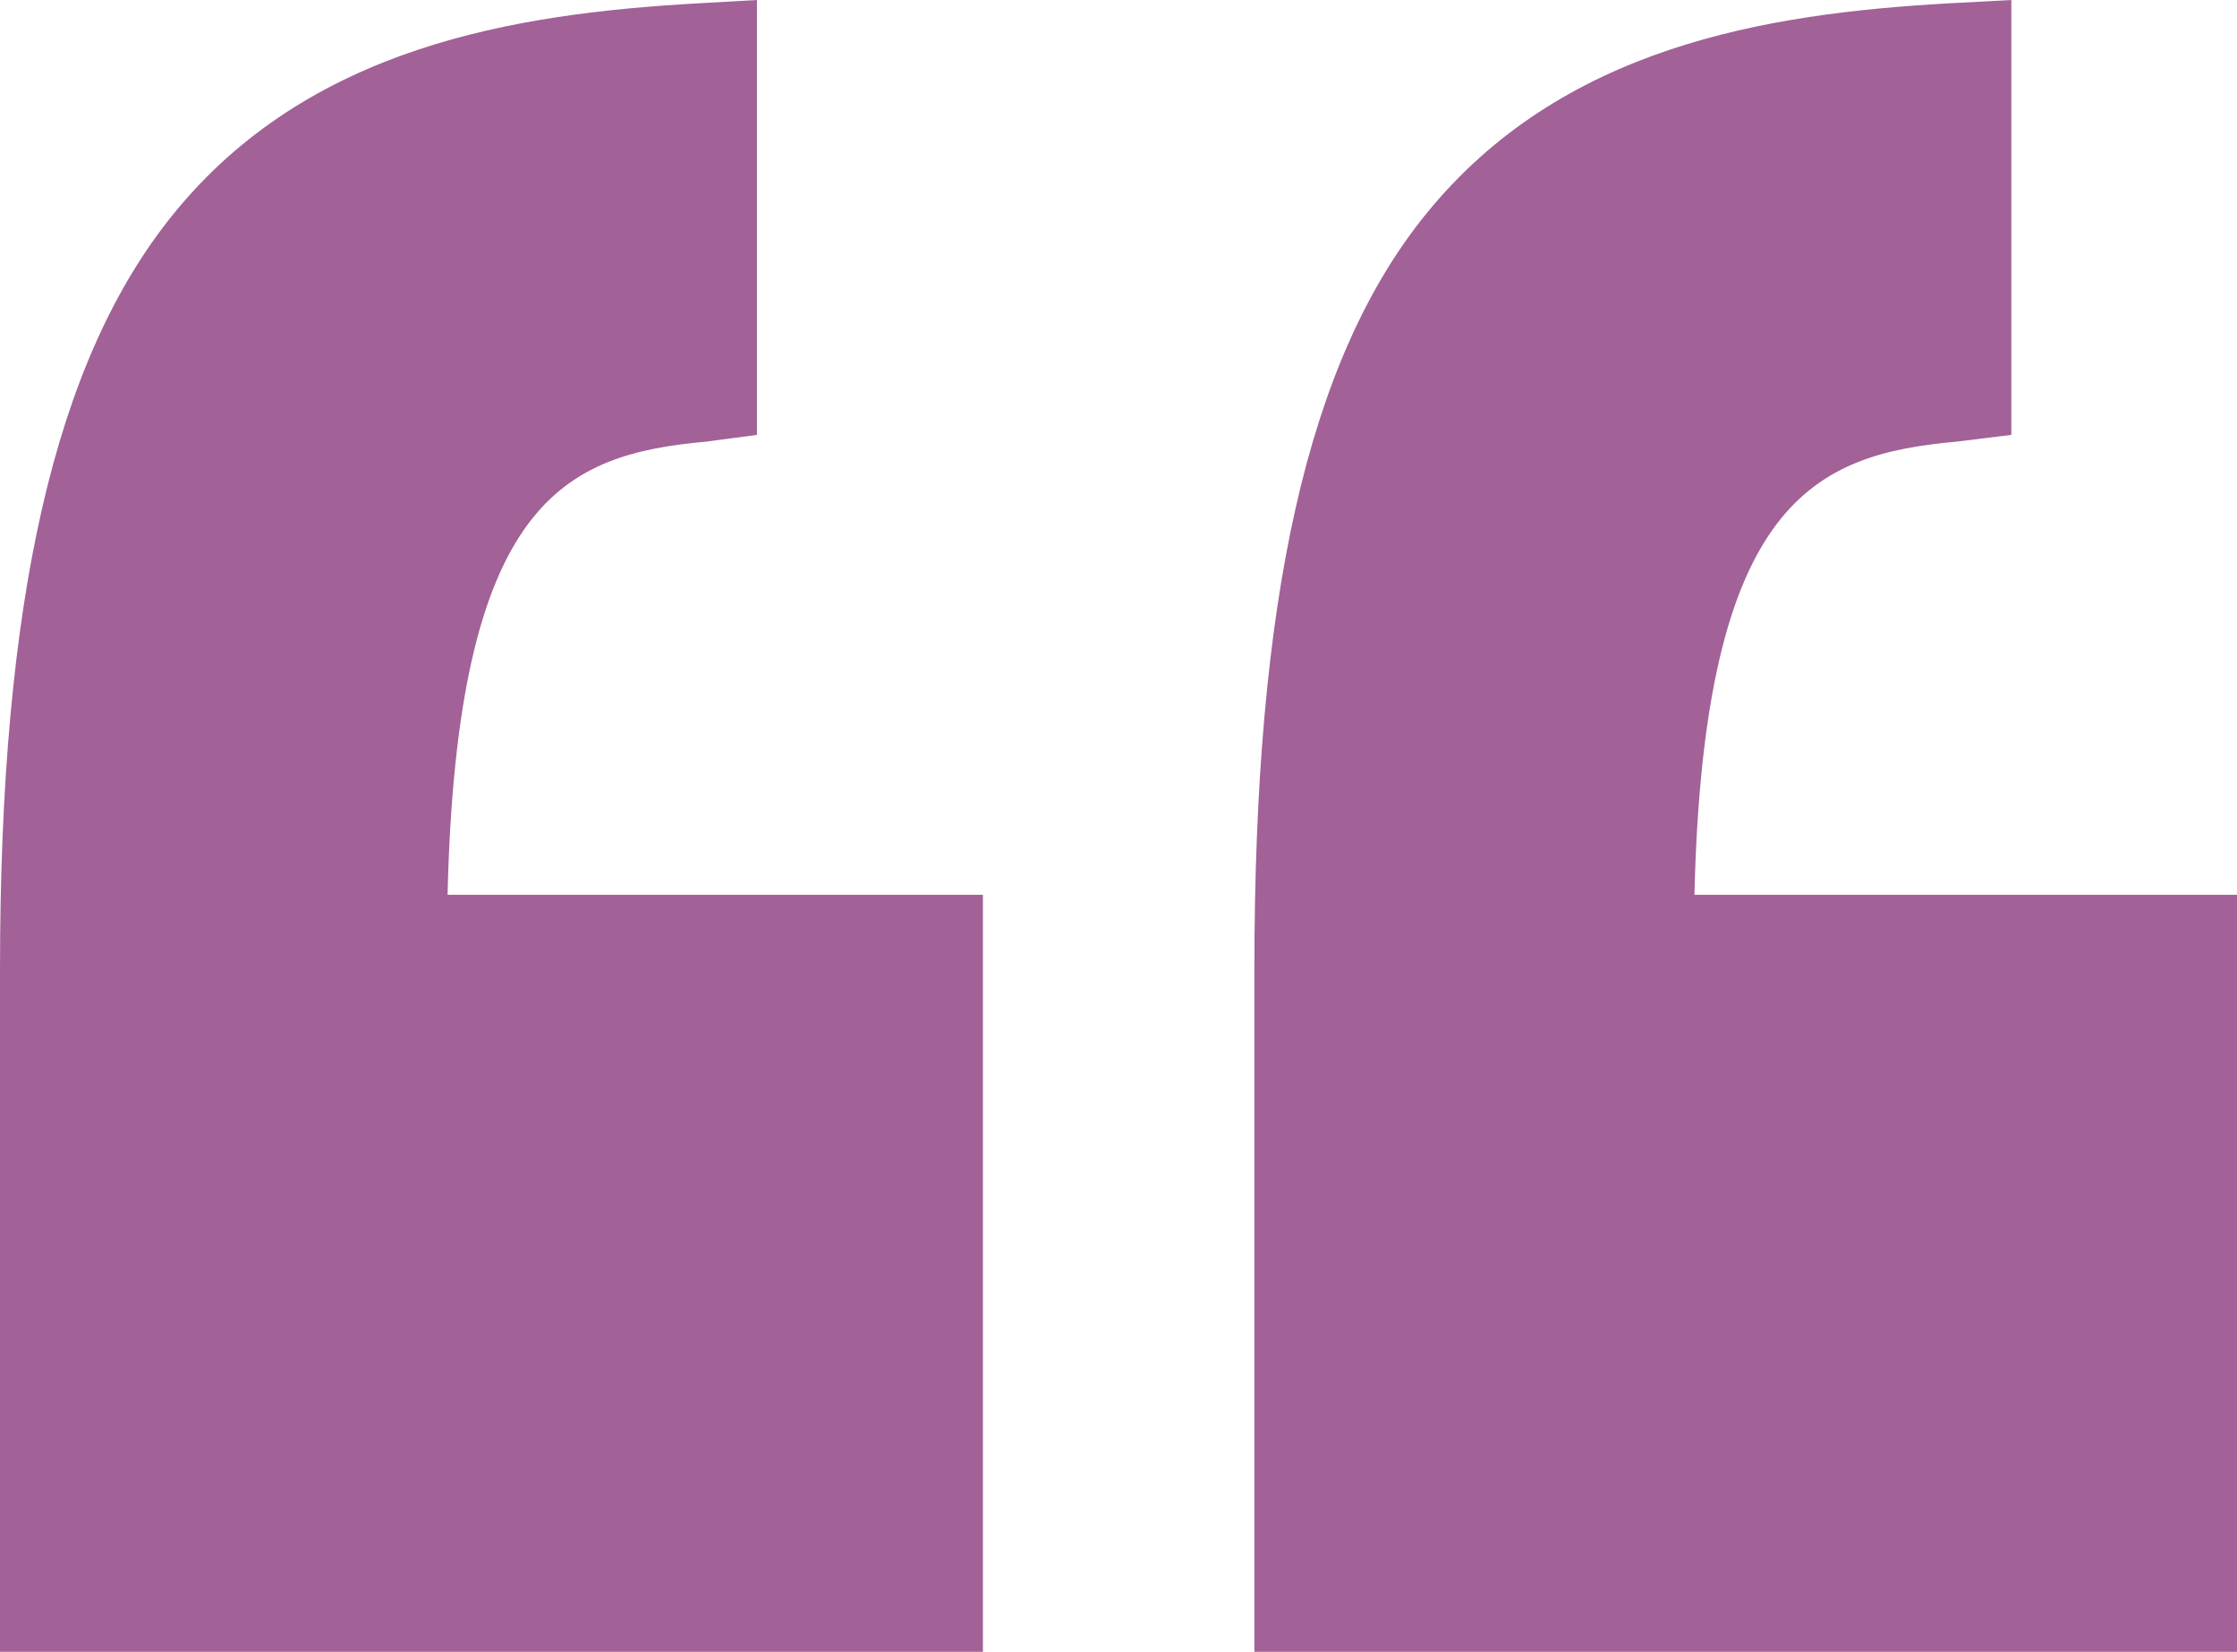 <svg xmlns="http://www.w3.org/2000/svg" width="36.876" height="27.227" viewBox="0 0 36.876 27.227">
  <g id="ic_comma_start" transform="translate(0.001 0)">
    <g id="ic_comma_start-2" data-name="ic_comma_start" transform="translate(36.875 53.131) rotate(180)">
      <g id="Group_1363" data-name="Group 1363" transform="translate(0 25.905)">
        <path id="Path_829" data-name="Path 829" d="M0,38.383H8.944c-.153,6.518-2,7.258-4.324,7.469l-.9.111v7.168l1.032-.055c3.032-.171,6.384-.717,8.621-3.478,1.961-2.42,2.825-6.375,2.825-12.445V25.905H0Z" transform="translate(0 -25.905)" fill="#a26197"/>
        <path id="Path_830" data-name="Path 830" d="M111,25.905V38.383h8.825c-.153,6.518-1.942,7.258-4.264,7.469l-.836.111v7.168l.973-.055c3.032-.171,6.414-.717,8.651-3.478,1.96-2.42,2.854-6.375,2.854-12.445V25.905Z" transform="translate(-90.327 -25.905)" fill="#a26197"/>
      </g>
    </g>
  </g>
</svg>
